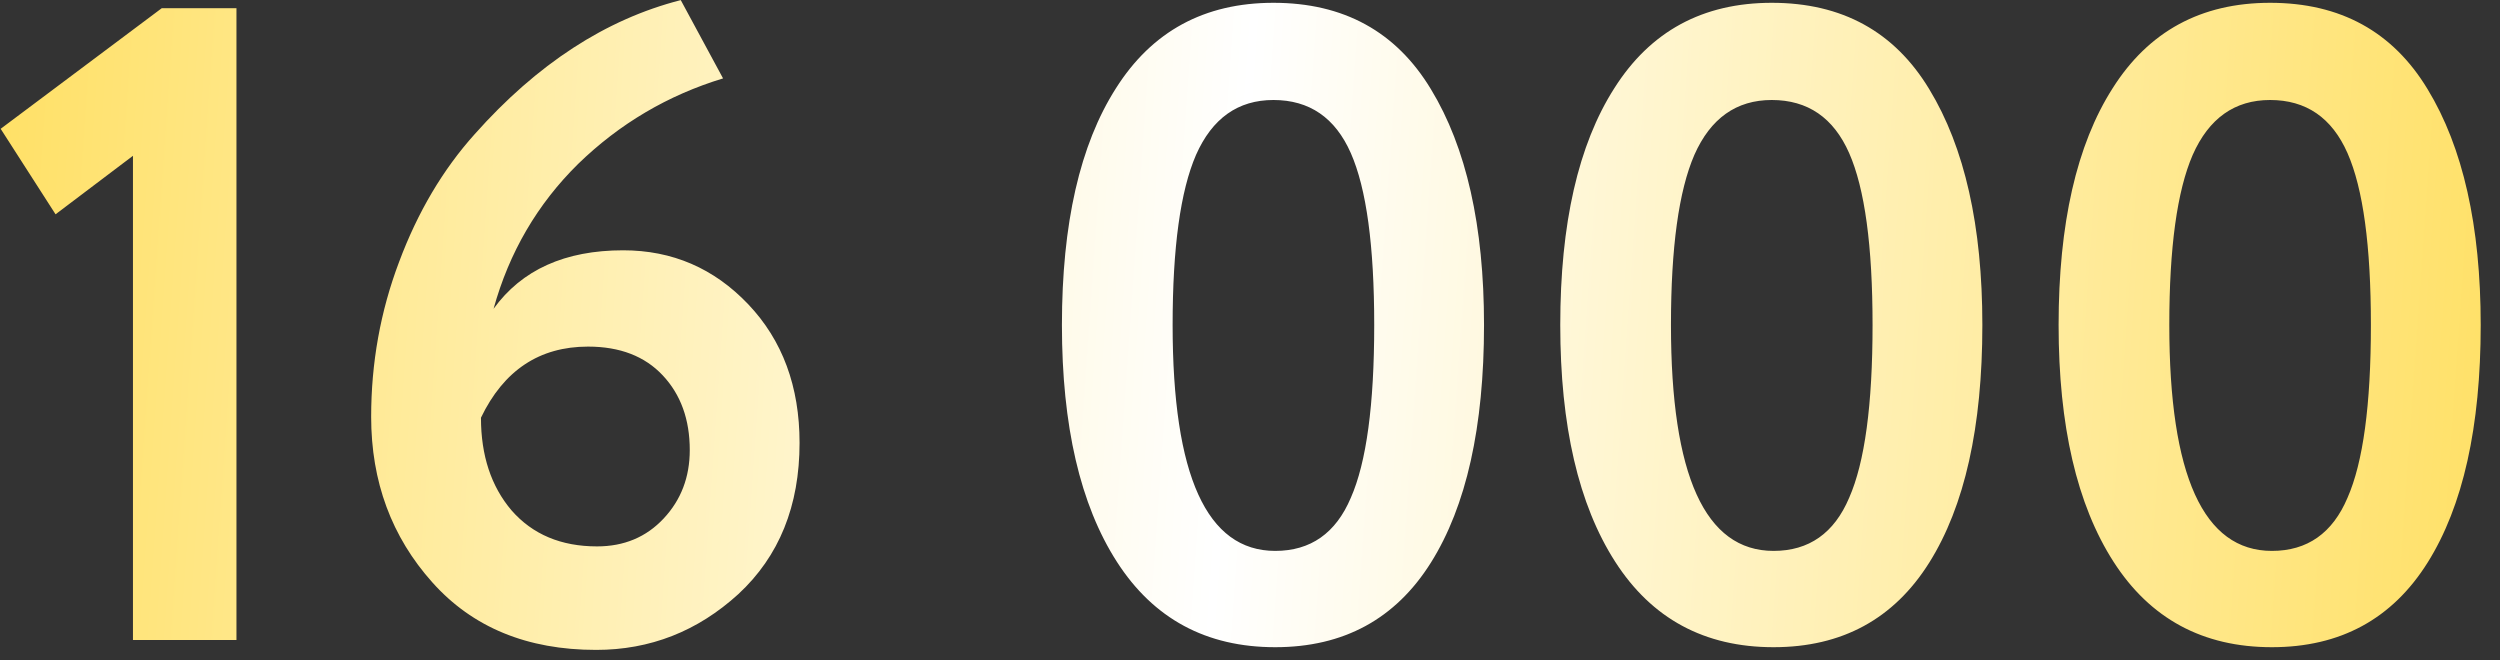 <?xml version="1.0" encoding="UTF-8"?> <svg xmlns="http://www.w3.org/2000/svg" width="125" height="33" viewBox="0 0 125 33" fill="none"><rect x="0" y="0" width="125" height="33" fill="#333333" stroke="none"/> <path d="M2.778 10.715L0.033 6.44L8.088 0.41H11.823V32H6.648V7.79L2.778 10.715ZM18.558 20.84C18.558 18.14 19.023 15.56 19.953 13.1C20.883 10.61 22.143 8.48 23.733 6.71C26.853 3.2 30.288 0.965 34.038 0.005L36.153 3.92C33.393 4.76 30.978 6.185 28.908 8.195C26.868 10.205 25.458 12.62 24.678 15.44C26.088 13.49 28.248 12.515 31.158 12.515C33.618 12.515 35.703 13.415 37.413 15.215C39.123 17.015 39.978 19.325 39.978 22.145C39.978 25.295 38.958 27.815 36.918 29.705C34.878 31.565 32.508 32.495 29.808 32.495C26.358 32.495 23.628 31.37 21.618 29.12C19.578 26.84 18.558 24.08 18.558 20.84ZM24.048 20.885C24.048 22.775 24.558 24.32 25.578 25.52C26.628 26.72 28.053 27.32 29.853 27.32C31.203 27.32 32.313 26.855 33.183 25.925C34.053 24.995 34.488 23.855 34.488 22.505C34.488 20.975 34.038 19.73 33.138 18.77C32.238 17.81 30.993 17.33 29.403 17.33C26.973 17.33 25.188 18.515 24.048 20.885ZM63.671 0.14C67.181 0.14 69.806 1.58 71.546 4.46C73.316 7.37 74.201 11.3 74.201 16.25C74.201 21.35 73.316 25.31 71.546 28.13C69.776 30.95 67.181 32.36 63.761 32.36C60.311 32.36 57.671 30.935 55.841 28.085C54.011 25.235 53.096 21.29 53.096 16.25C53.096 11.18 53.996 7.235 55.796 4.415C57.596 1.565 60.221 0.14 63.671 0.14ZM58.631 16.25C58.631 23.78 60.341 27.545 63.761 27.545C65.531 27.545 66.791 26.66 67.541 24.89C68.321 23.12 68.711 20.24 68.711 16.25C68.711 12.29 68.321 9.425 67.541 7.655C66.761 5.885 65.471 5 63.671 5C61.901 5 60.611 5.915 59.801 7.745C59.021 9.545 58.631 12.38 58.631 16.25ZM88.588 0.14C92.098 0.14 94.723 1.58 96.463 4.46C98.233 7.37 99.118 11.3 99.118 16.25C99.118 21.35 98.233 25.31 96.463 28.13C94.693 30.95 92.098 32.36 88.678 32.36C85.228 32.36 82.588 30.935 80.758 28.085C78.928 25.235 78.013 21.29 78.013 16.25C78.013 11.18 78.913 7.235 80.713 4.415C82.513 1.565 85.138 0.14 88.588 0.14ZM83.548 16.25C83.548 23.78 85.258 27.545 88.678 27.545C90.448 27.545 91.708 26.66 92.458 24.89C93.238 23.12 93.628 20.24 93.628 16.25C93.628 12.29 93.238 9.425 92.458 7.655C91.678 5.885 90.388 5 88.588 5C86.818 5 85.528 5.915 84.718 7.745C83.938 9.545 83.548 12.38 83.548 16.25ZM113.505 0.14C117.015 0.14 119.64 1.58 121.38 4.46C123.15 7.37 124.035 11.3 124.035 16.25C124.035 21.35 123.15 25.31 121.38 28.13C119.61 30.95 117.015 32.36 113.595 32.36C110.145 32.36 107.505 30.935 105.675 28.085C103.845 25.235 102.93 21.29 102.93 16.25C102.93 11.18 103.83 7.235 105.63 4.415C107.43 1.565 110.055 0.14 113.505 0.14ZM108.465 16.25C108.465 23.78 110.175 27.545 113.595 27.545C115.365 27.545 116.625 26.66 117.375 24.89C118.155 23.12 118.545 20.24 118.545 16.25C118.545 12.29 118.155 9.425 117.375 7.655C116.595 5.885 115.305 5 113.505 5C111.735 5 110.445 5.915 109.635 7.745C108.855 9.545 108.465 12.38 108.465 16.25Z" fill="url(#paint0_linear_2_151)"></path> <defs> <linearGradient id="paint0_linear_2_151" x1="-1" y1="-21" x2="130.142" y2="-11.755" gradientUnits="userSpaceOnUse"> <stop stop-color="#FFDF60"></stop> <stop offset="0.495" stop-color="white"></stop> <stop offset="1" stop-color="#FFDF60"></stop> </linearGradient> </defs> </svg> 